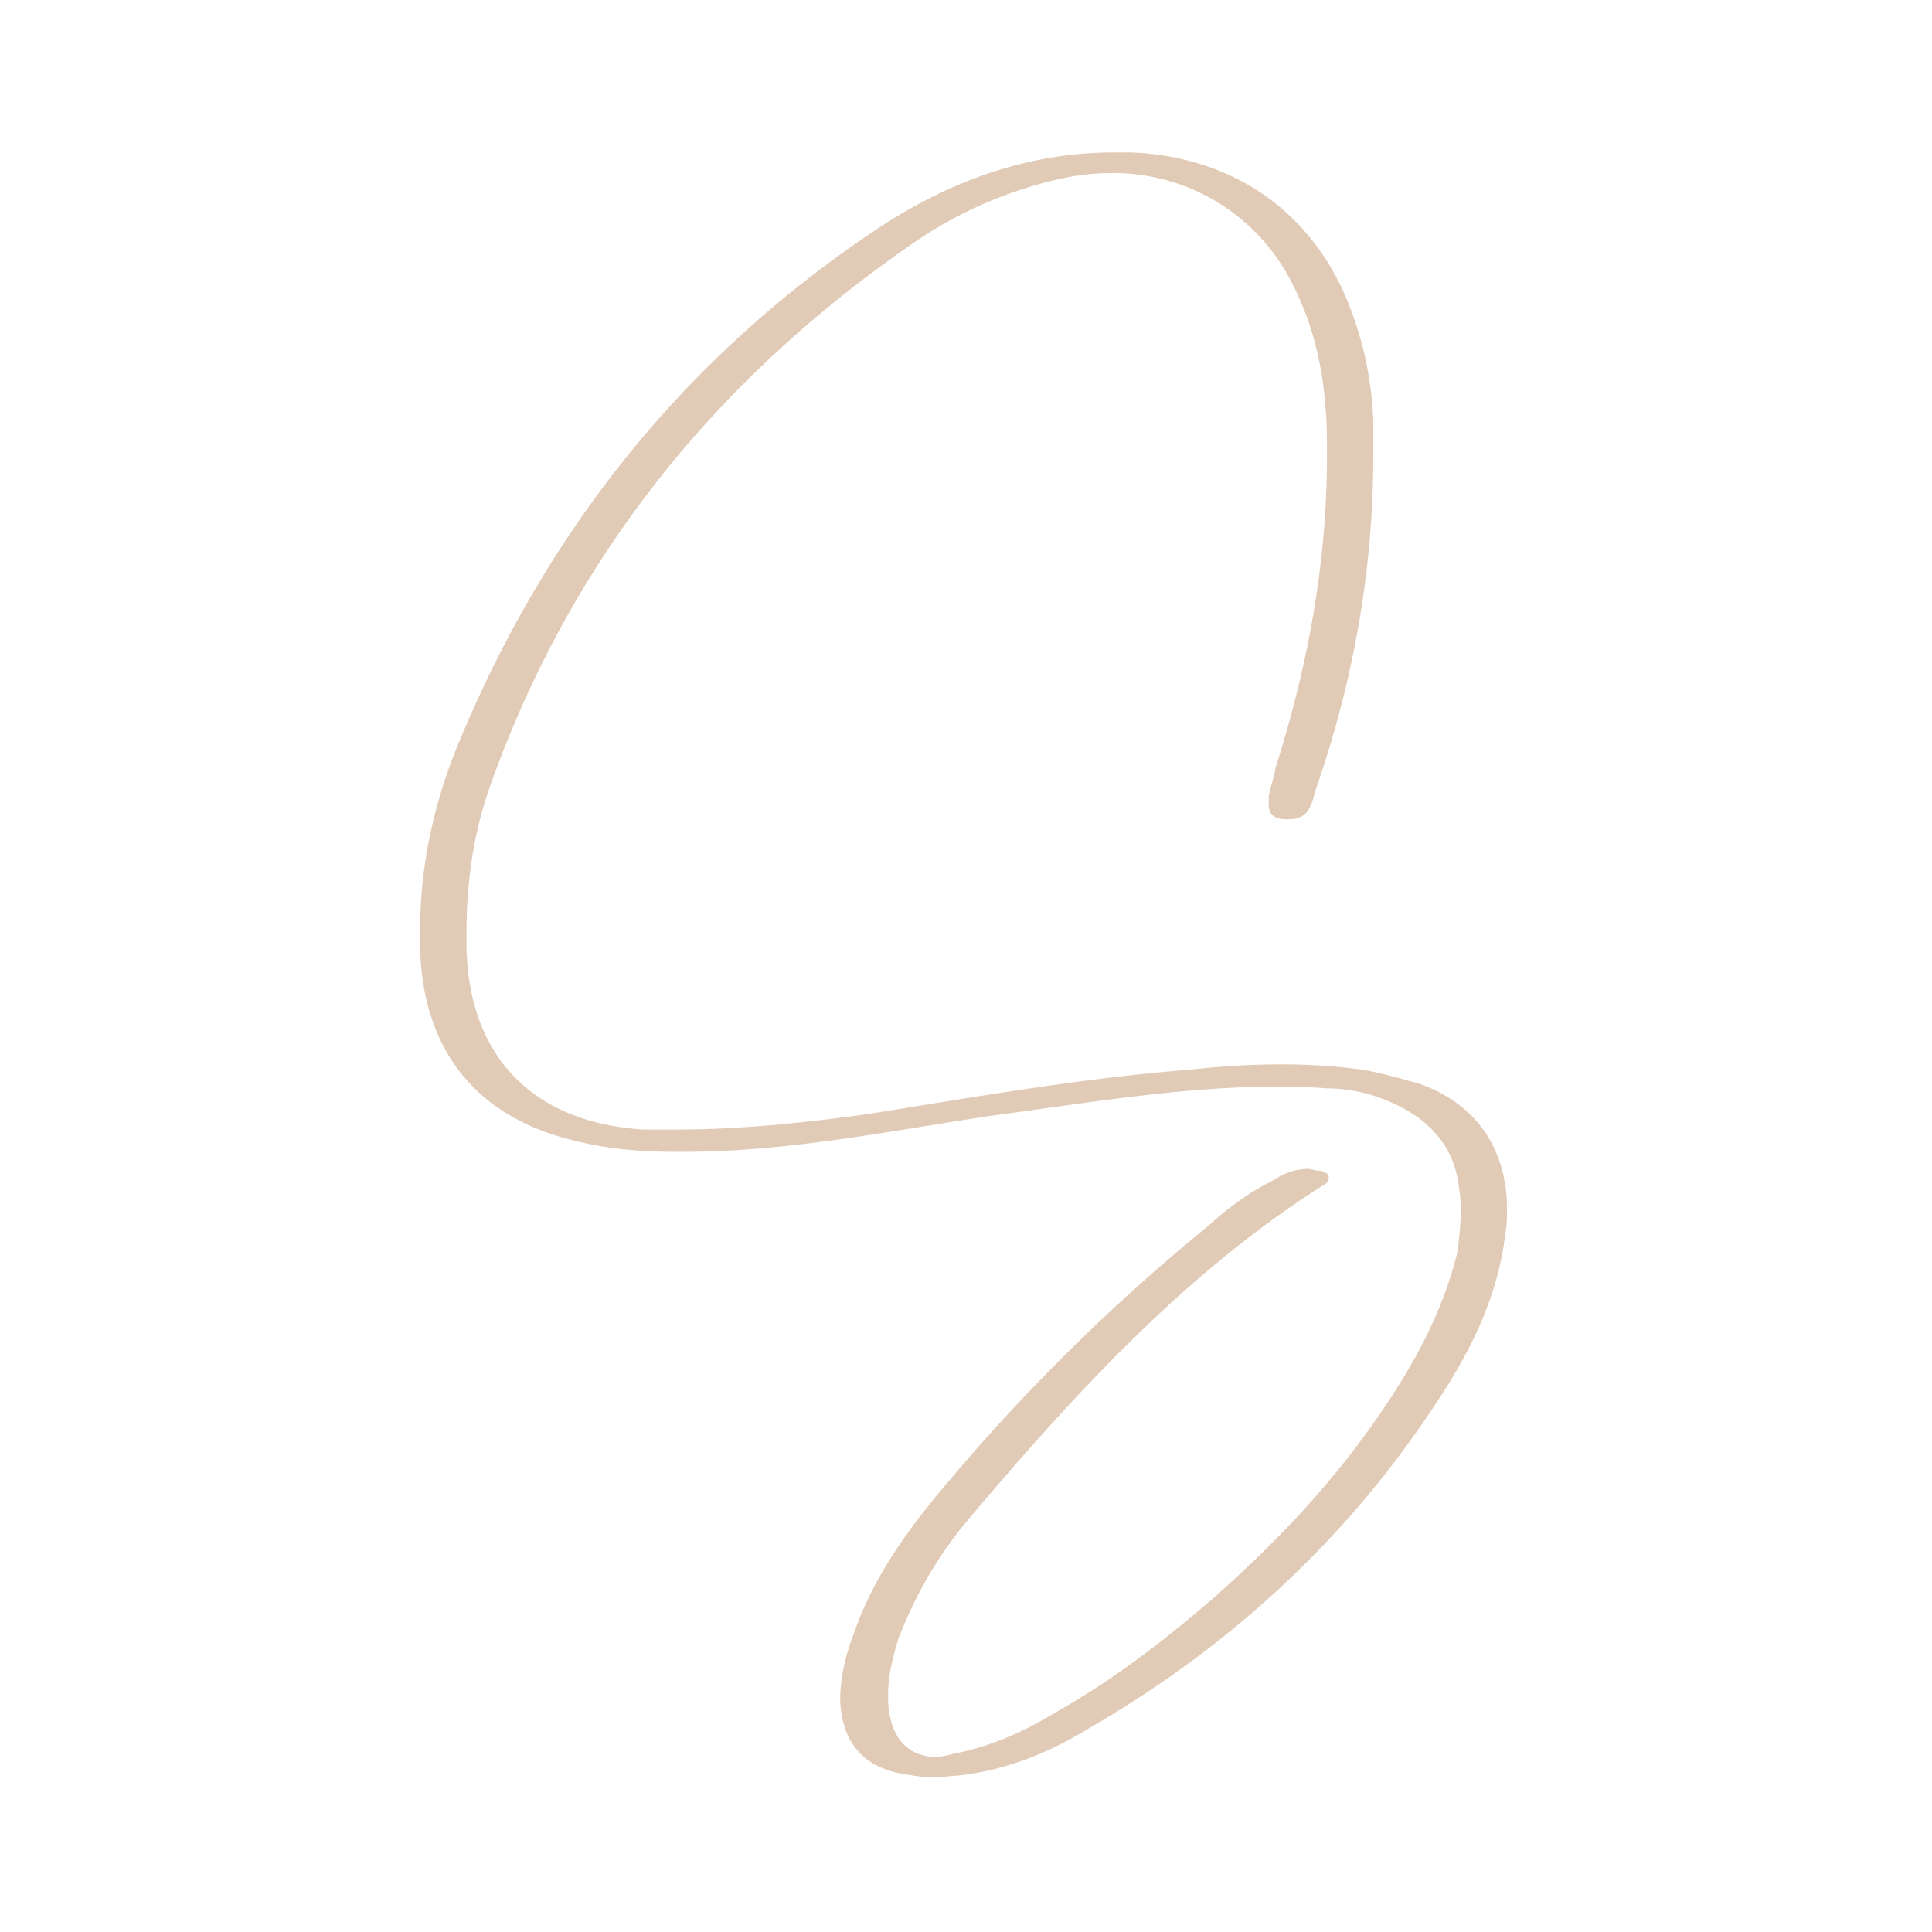<svg xmlns="http://www.w3.org/2000/svg" version="1.1" xmlns:xlink="http://www.w3.org/1999/xlink" xmlns:svgjs="http://svgjs.com/svgjs" width="400" height="400"><svg xmlns="http://www.w3.org/2000/svg" width="400" height="400" viewBox="0 0 400 400"><path fill="#e1cbb7" d="M261.606 224.98c4.258 0 8.872 0 13.13.355 6.034 0 11.712 1.774 16.68 4.613 6.034 3.55 9.937 8.873 10.647 15.97.355 1.775.355 3.55.355 5.324 0 2.484-.355 5.323-.71 8.162-2.484 9.937-6.743 18.81-12.066 27.327-10.647 17.034-23.778 31.23-38.683 44.36-10.292 8.873-20.938 17.036-33.005 23.778-6.388 3.904-13.13 6.743-20.228 8.163-1.42.355-2.84.71-3.904.71-6.033 0-9.582-4.259-9.937-11.357v-1.774c0-3.904 1.065-7.808 2.13-11.357 3.548-9.227 8.517-17.744 14.905-25.197 21.648-25.552 44.36-50.394 72.752-68.494.71-.354 1.42-.71 1.42-1.774v-.355c-.355-.71-1.42-1.065-2.13-1.065s-1.42-.354-2.13-.354c-2.838 0-5.323 1.064-7.452 2.484-4.968 2.484-9.227 5.678-13.13 9.227a405.326 405.326 0 0 0-52.88 51.814c-8.517 9.937-16.324 20.228-20.583 32.65-1.774 4.613-2.839 9.227-2.839 13.84.355 8.518 4.614 13.841 13.13 15.26 2.13.355 4.26.71 6.389.71 1.774 0 3.194-.355 4.613-.355 9.937-1.064 18.81-4.613 26.972-9.582 30.166-17.39 55.008-40.457 73.817-69.913 6.388-9.937 11.357-20.583 12.776-32.65.355-1.774.355-3.549.355-5.323 0-10.647-4.968-21.293-18.454-25.907-3.904-1.065-7.453-2.13-11.712-2.839-5.323-.71-11.001-1.065-16.325-1.065-6.388 0-12.42.355-18.809 1.065-22.713 1.774-44.716 5.678-67.074 9.227-12.776 1.775-26.262 3.194-39.393 3.194h-7.097c-22.358-1.42-35.844-14.55-36.554-37.263v-3.55c0-10.291 1.42-20.583 4.968-30.52 16.68-46.845 46.491-83.754 86.948-111.79 9.582-6.743 20.23-11.356 31.586-13.84 3.549-.71 6.743-1.065 10.291-1.065 15.26 0 29.456 8.162 36.909 22.358 4.259 8.162 6.388 16.68 7.098 25.552.355 3.549.355 7.098.355 10.646 0 22.004-3.904 43.297-10.647 64.59-.355 2.13-1.065 3.904-1.42 6.034v1.419c0 2.13 1.065 3.194 3.55 3.194h.709c3.904 0 4.614-2.839 5.323-5.678 7.808-22.358 12.067-45.426 12.067-69.559v-7.452c-.355-7.808-1.775-15.26-4.614-22.713-7.453-20.229-24.487-31.94-45.78-32.65h-3.195c-18.1 0-34.424 6.033-49.33 15.97-40.457 26.972-69.558 63.88-87.657 109.306C89.484 168.198 87 179.909 87 192.33v4.614c.71 20.228 11.356 34.069 31.23 39.037 6.743 1.775 13.841 2.485 20.939 2.485h2.484c21.293 0 42.232-4.259 63.525-7.453 18.81-2.484 37.264-5.678 56.428-6.033z"></path></svg><style>@media (prefers-color-scheme: light) { :root { filter: none; } }
</style></svg>